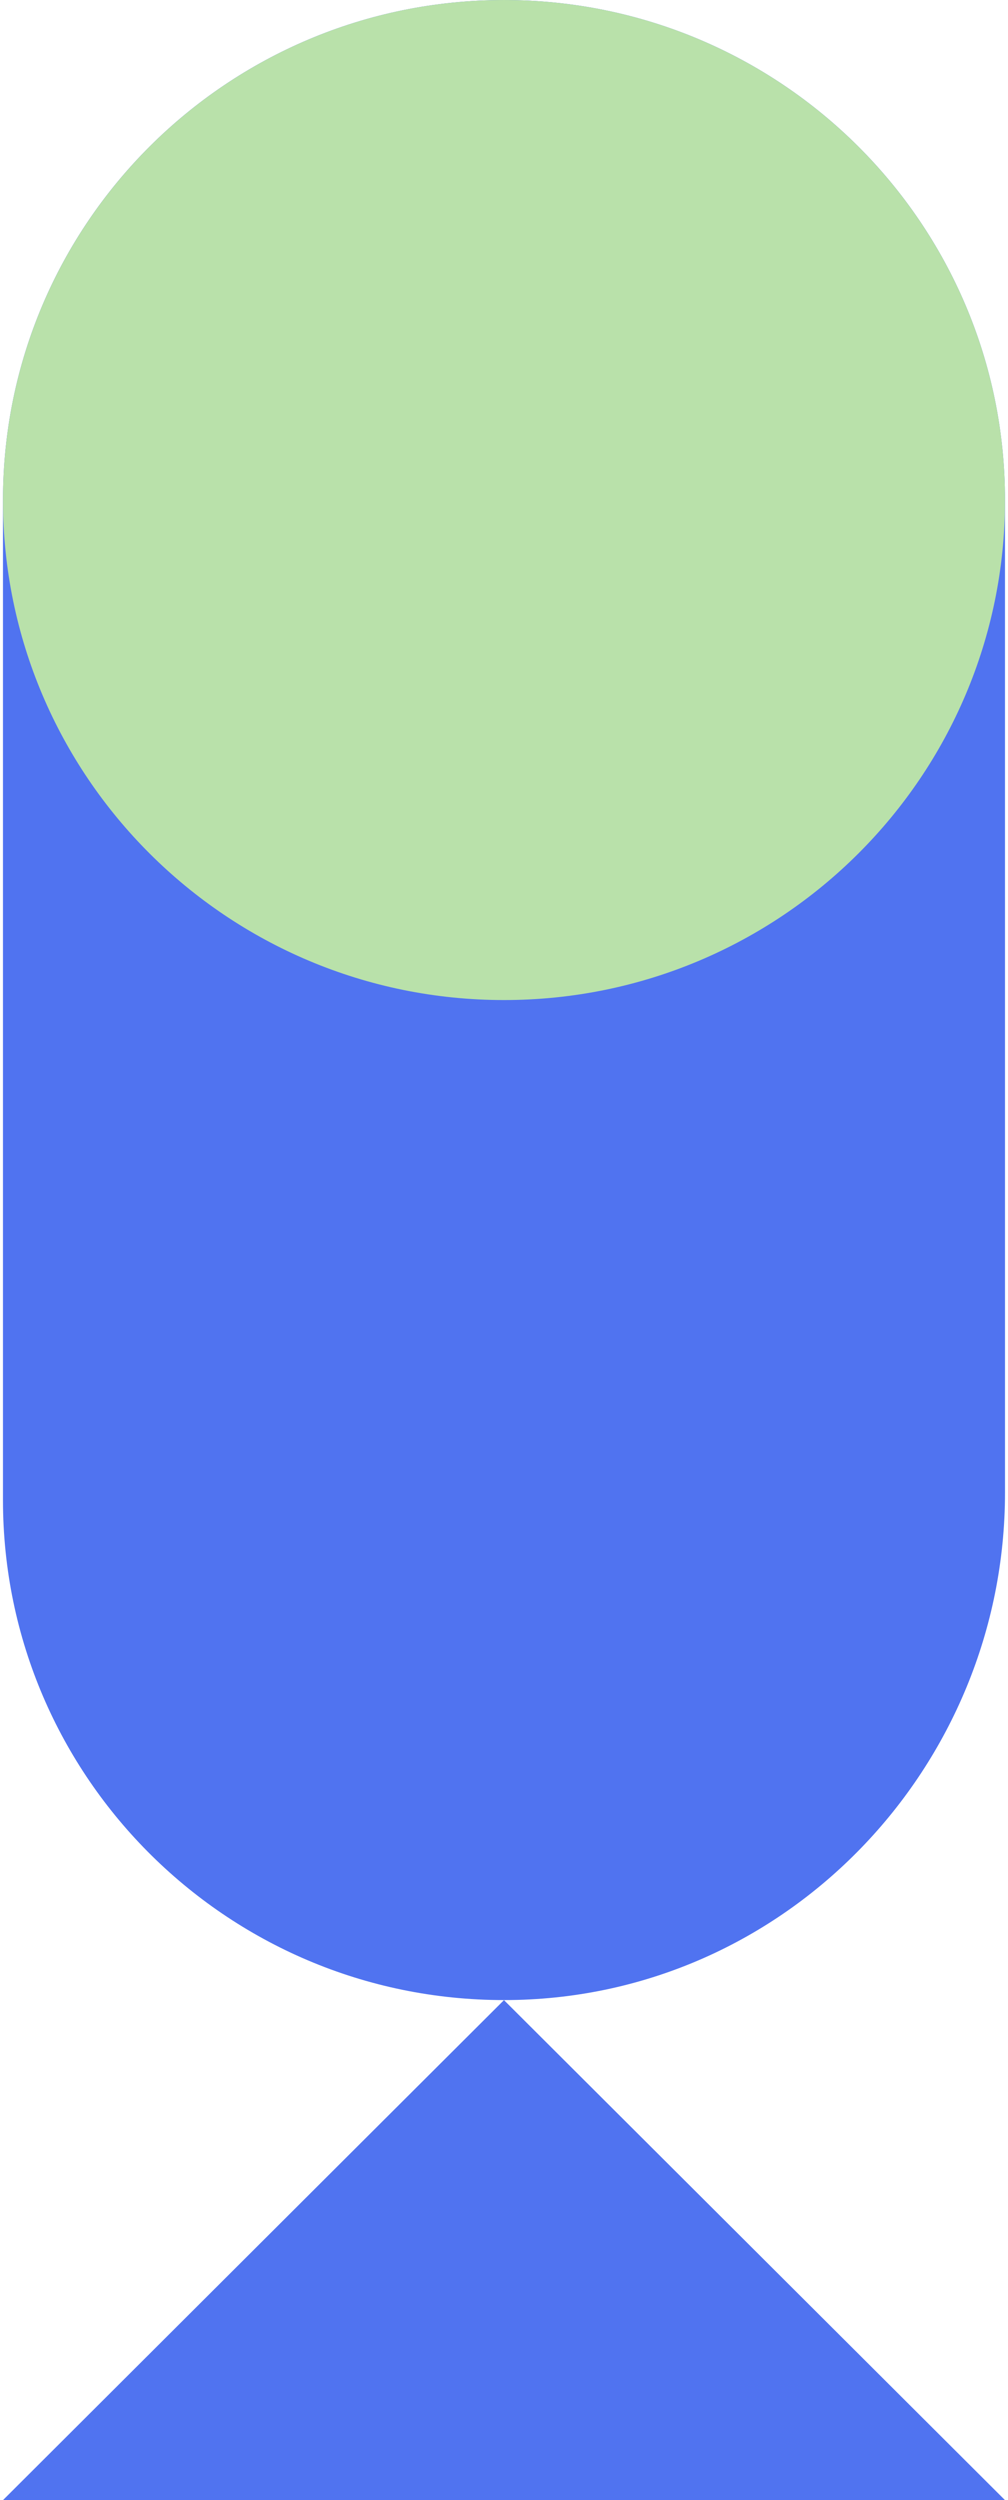 <svg width="121" height="300" viewBox="0 0 121 300" fill="none" xmlns="http://www.w3.org/2000/svg">
<path d="M0.354 300.001L120.64 300L60.497 240.001L0.354 300.001Z" fill="#5073F0"/>
<path d="M0.356 180.002C0.356 213.402 27.711 240.431 61.301 239.991C94.349 239.561 120.641 212.081 120.641 179.101L120.64 60.002C120.64 26.862 93.716 0.002 60.498 0.002C27.279 0.002 0.356 26.862 0.356 60.002L0.356 180.002Z" fill="#5073F0"/>
<path d="M120.641 60.001C120.641 26.864 93.714 0.001 60.498 0.001C27.283 0.001 0.356 26.864 0.356 60.001C0.356 93.138 27.283 120.001 60.499 120C93.715 120 120.641 93.137 120.641 60.001Z" fill="#B9E1AA"/>
</svg>
